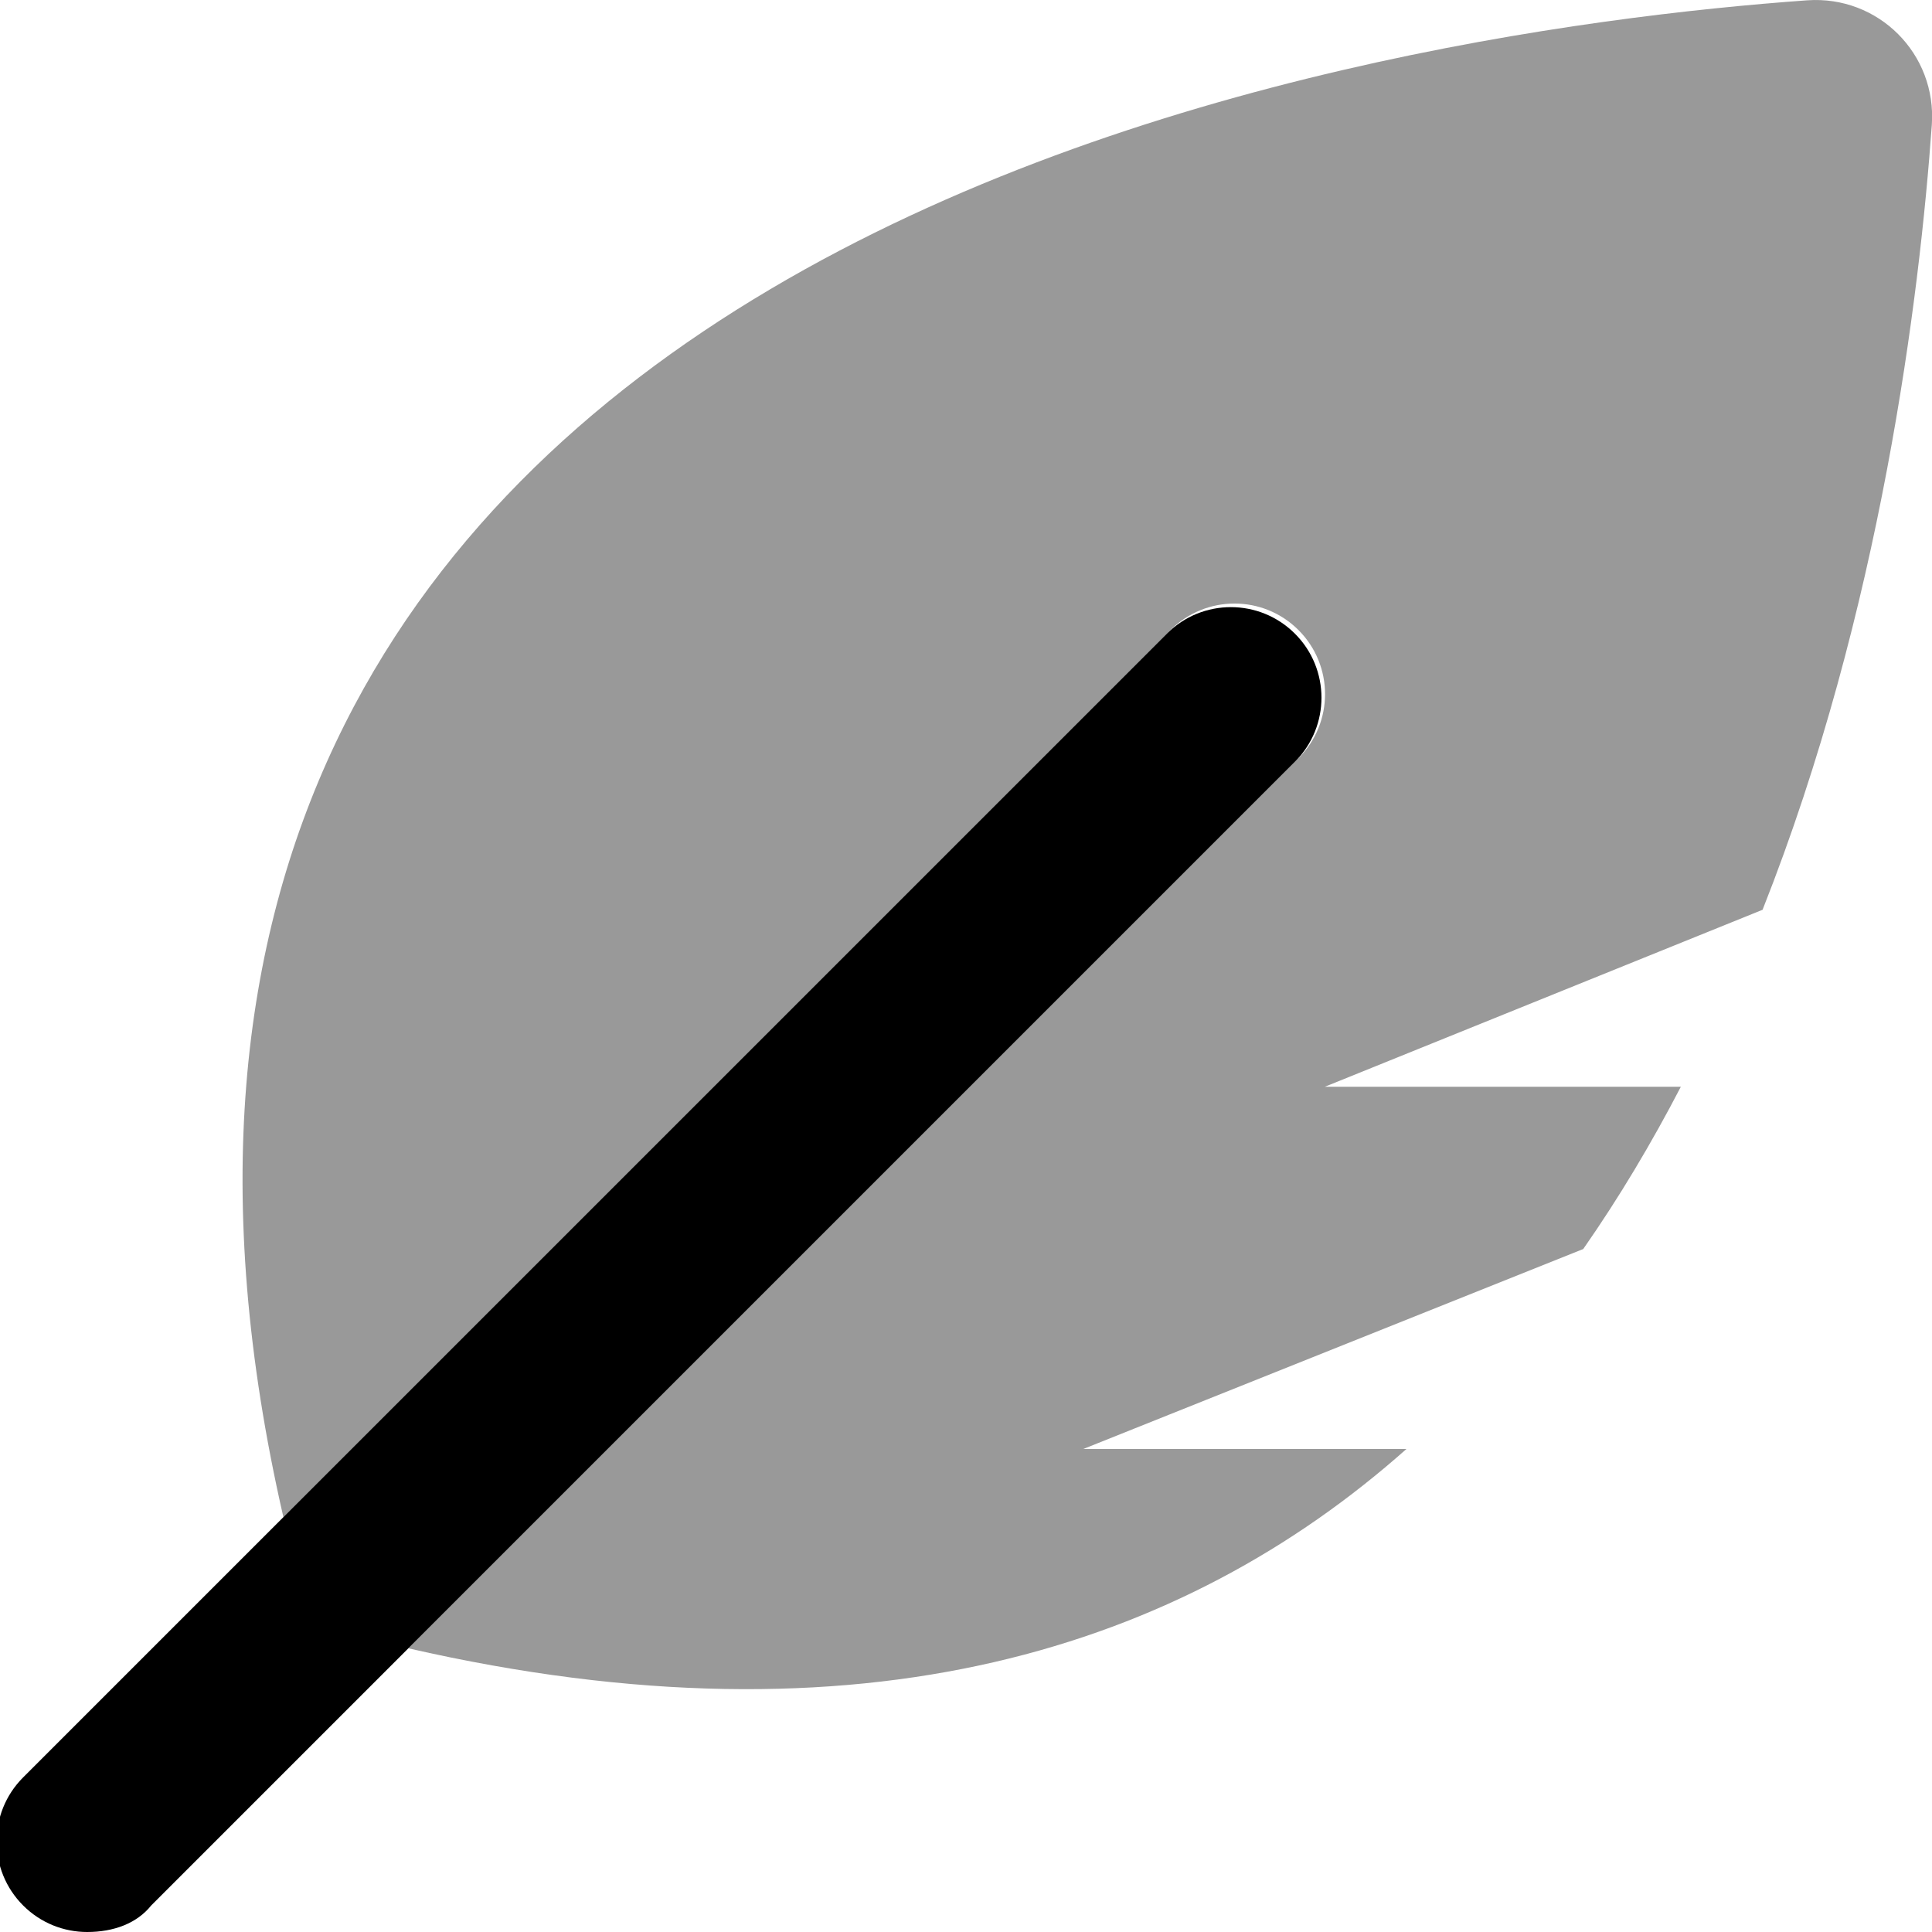 <svg xmlns="http://www.w3.org/2000/svg" viewBox="0 0 512 512"><!--! Font Awesome Pro 6.2.0 by @fontawesome - https://fontawesome.com License - https://fontawesome.com/license (Commercial License) Copyright 2022 Fonticons, Inc. --><defs><style>.fa-secondary{opacity:.4}</style></defs><path class="fa-primary" d="M23.1 512c-6.156 0-12.28-2.344-16.97-7.031c-9.375-9.375-9.375-24.56 0-33.94l303.1-303.1c9.375-9.375 24.56-9.375 33.94 0s9.375 24.56 0 33.94l-303.1 303.1C36.28 509.7 30.16 512 23.1 512z"/><path class="fa-secondary" d="M467.1 241.1L351.1 288h94.34c-7.711 14.85-16.29 29.28-25.87 43.01l-132.5 52.99h85.65c-59.34 52.71-144.1 80.35-264.5 52.82l235.9-235.9c9.375-9.375 9.375-24.56 0-33.94s-24.56-9.375-33.94 0L75.11 402.1C-2.957 61.97 362.5 8.436 478.9 .085c18.87-1.354 34.41 14.19 33.05 33.05C508.7 78.53 498.5 161.8 467.1 241.1z"/></svg>